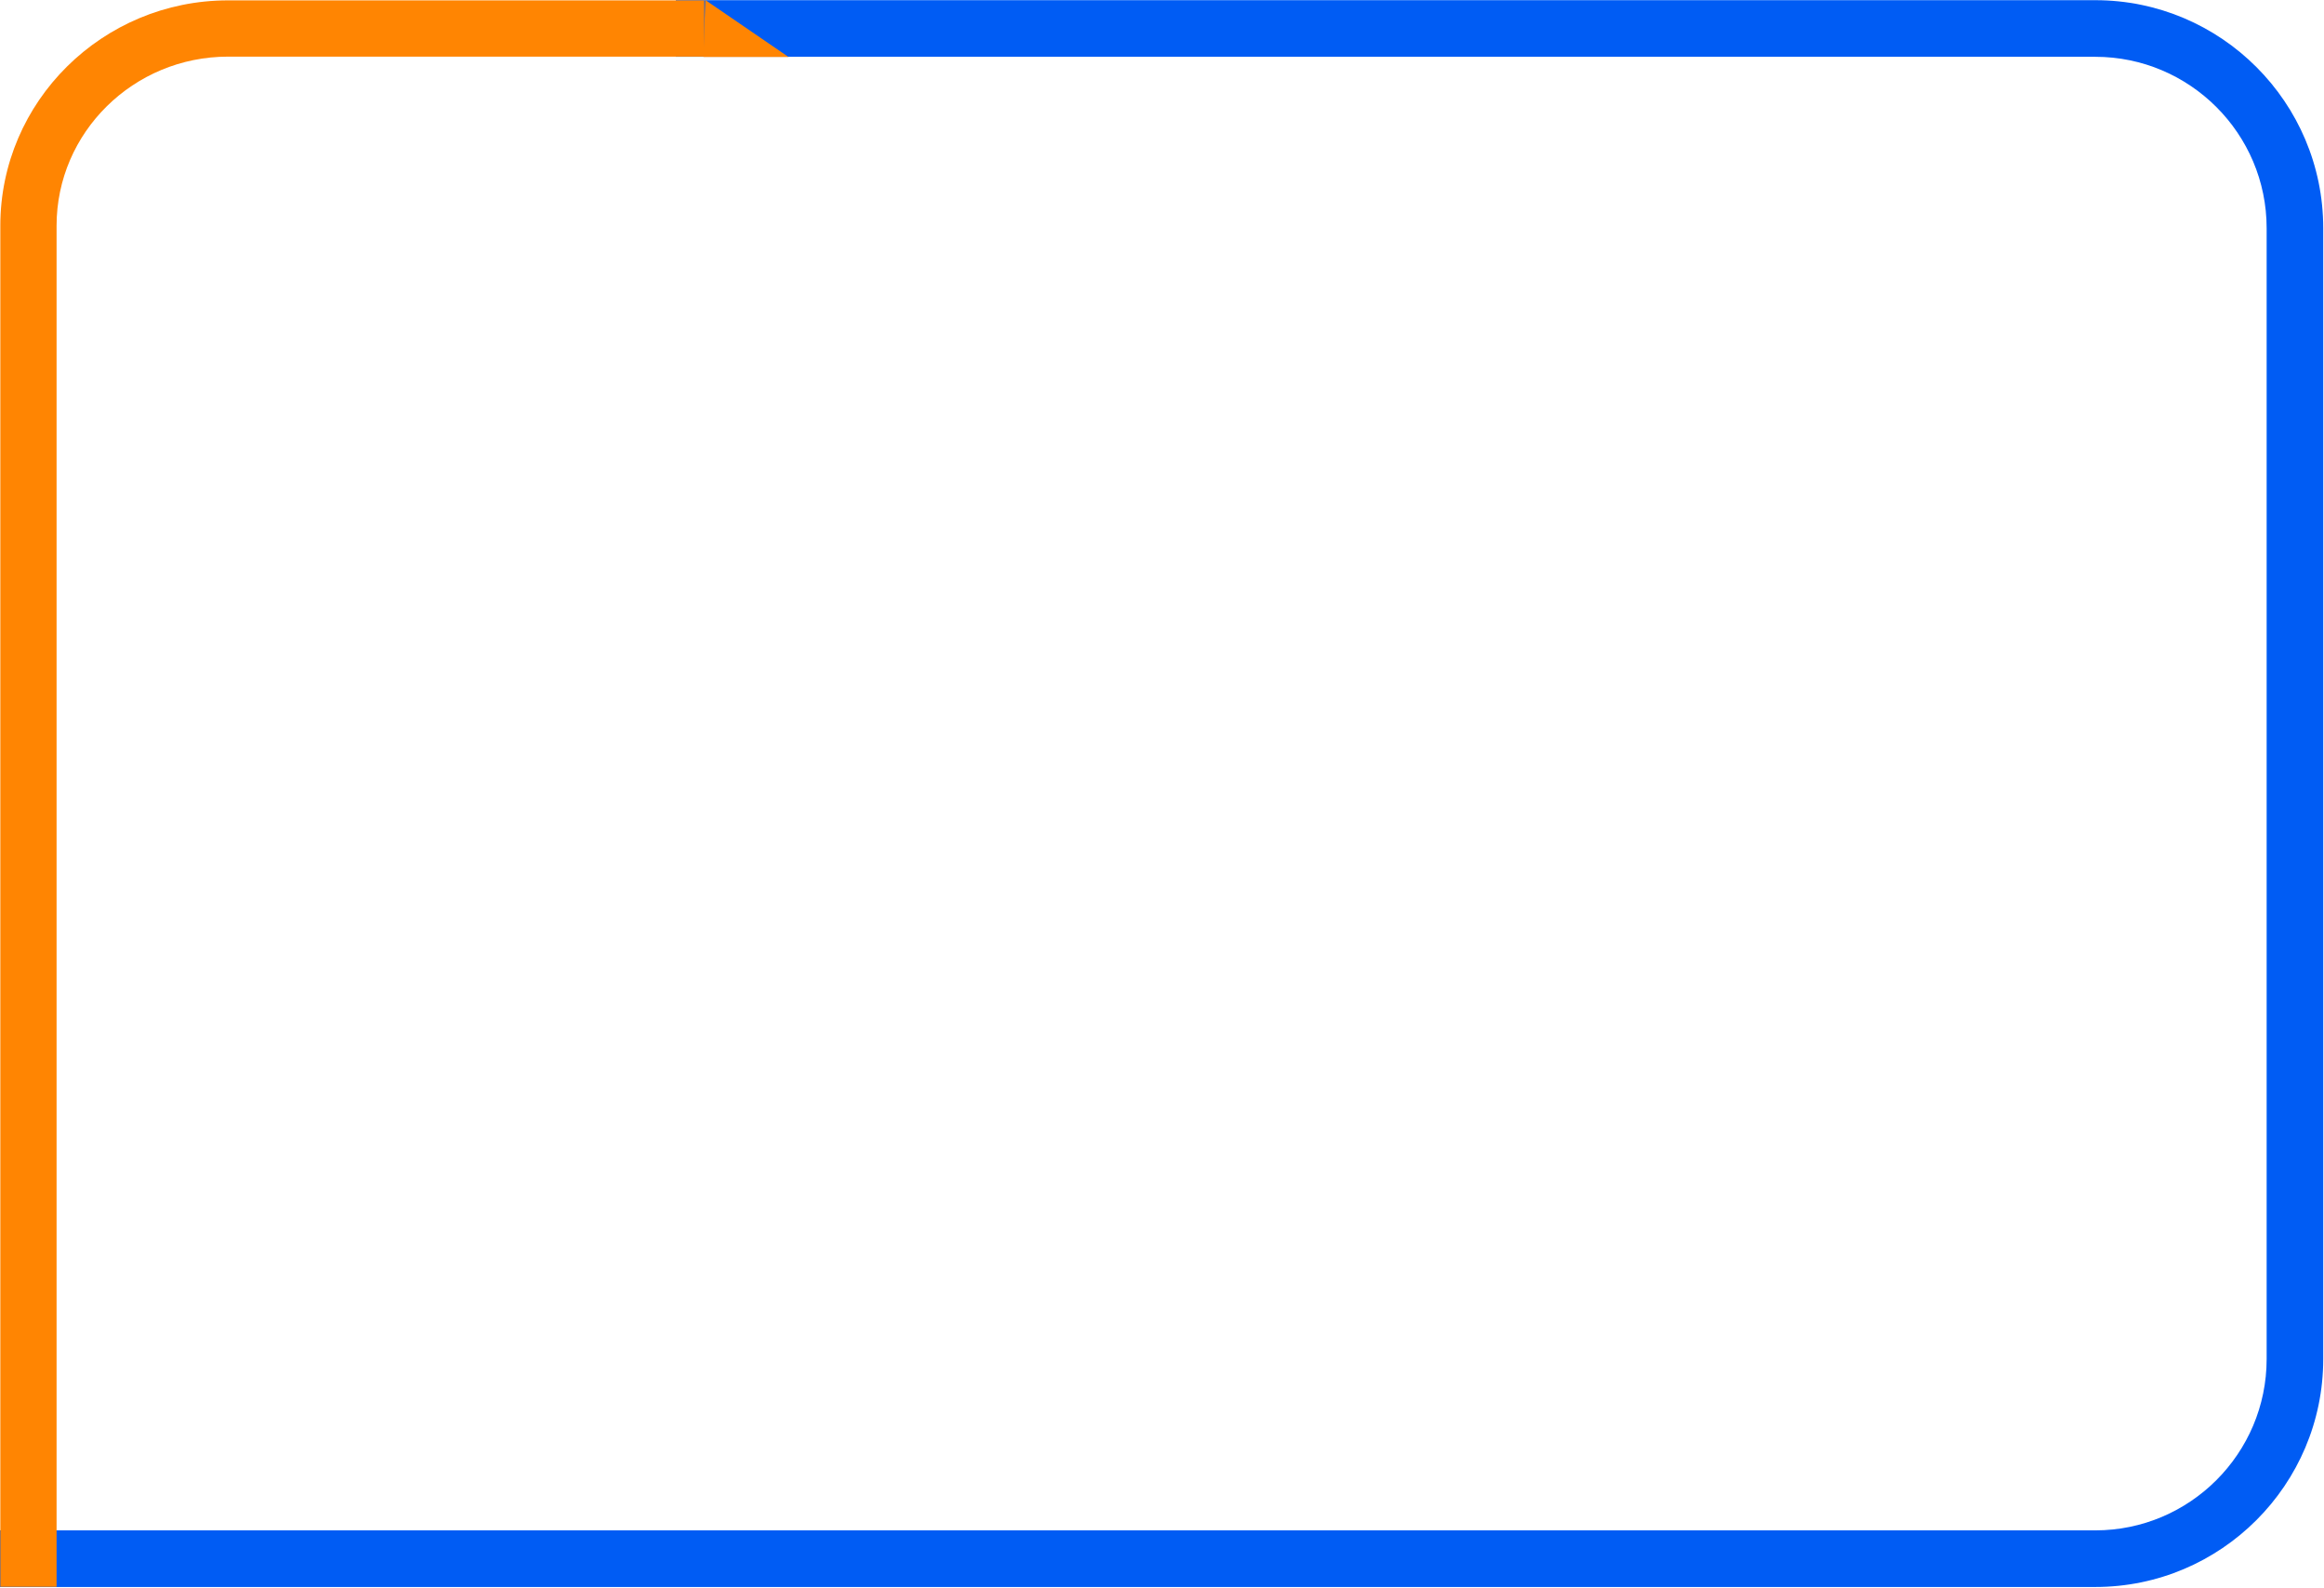 <svg width="1519" height="1038" viewBox="0 0 1519 1038" fill="none" xmlns="http://www.w3.org/2000/svg">
<path d="M1518.5 888.131L1518.5 149.111C1518.5 66.961 1451.66 0.121 1369.51 0.121L441.74 0.121L441.74 37.121L1369.52 37.121C1431.27 37.121 1481.51 87.361 1481.51 149.111L1481.51 888.131C1481.51 949.881 1431.27 1000.12 1369.52 1000.12L4.37114e-05 1000.12L4.53287e-05 1037.12L1369.51 1037.12C1451.66 1037.12 1518.5 970.281 1518.5 888.131Z" fill="#005CF4"/>
<path d="M460.331 37.01L460.331 0.24L149.091 0.24C67.001 0.24 0.211 66.3 0.211 147.49L0.211 1037L36.981 1037L36.981 147.49C36.981 86.57 87.271 37.01 149.091 37.01L460.331 37.01Z" fill="#FF8502"/>
<path d="M460.98 -5.37655e-08L515.39 37.24L459.75 37.24L460.98 -5.37655e-08Z" fill="#FF8502"/>
</svg>
